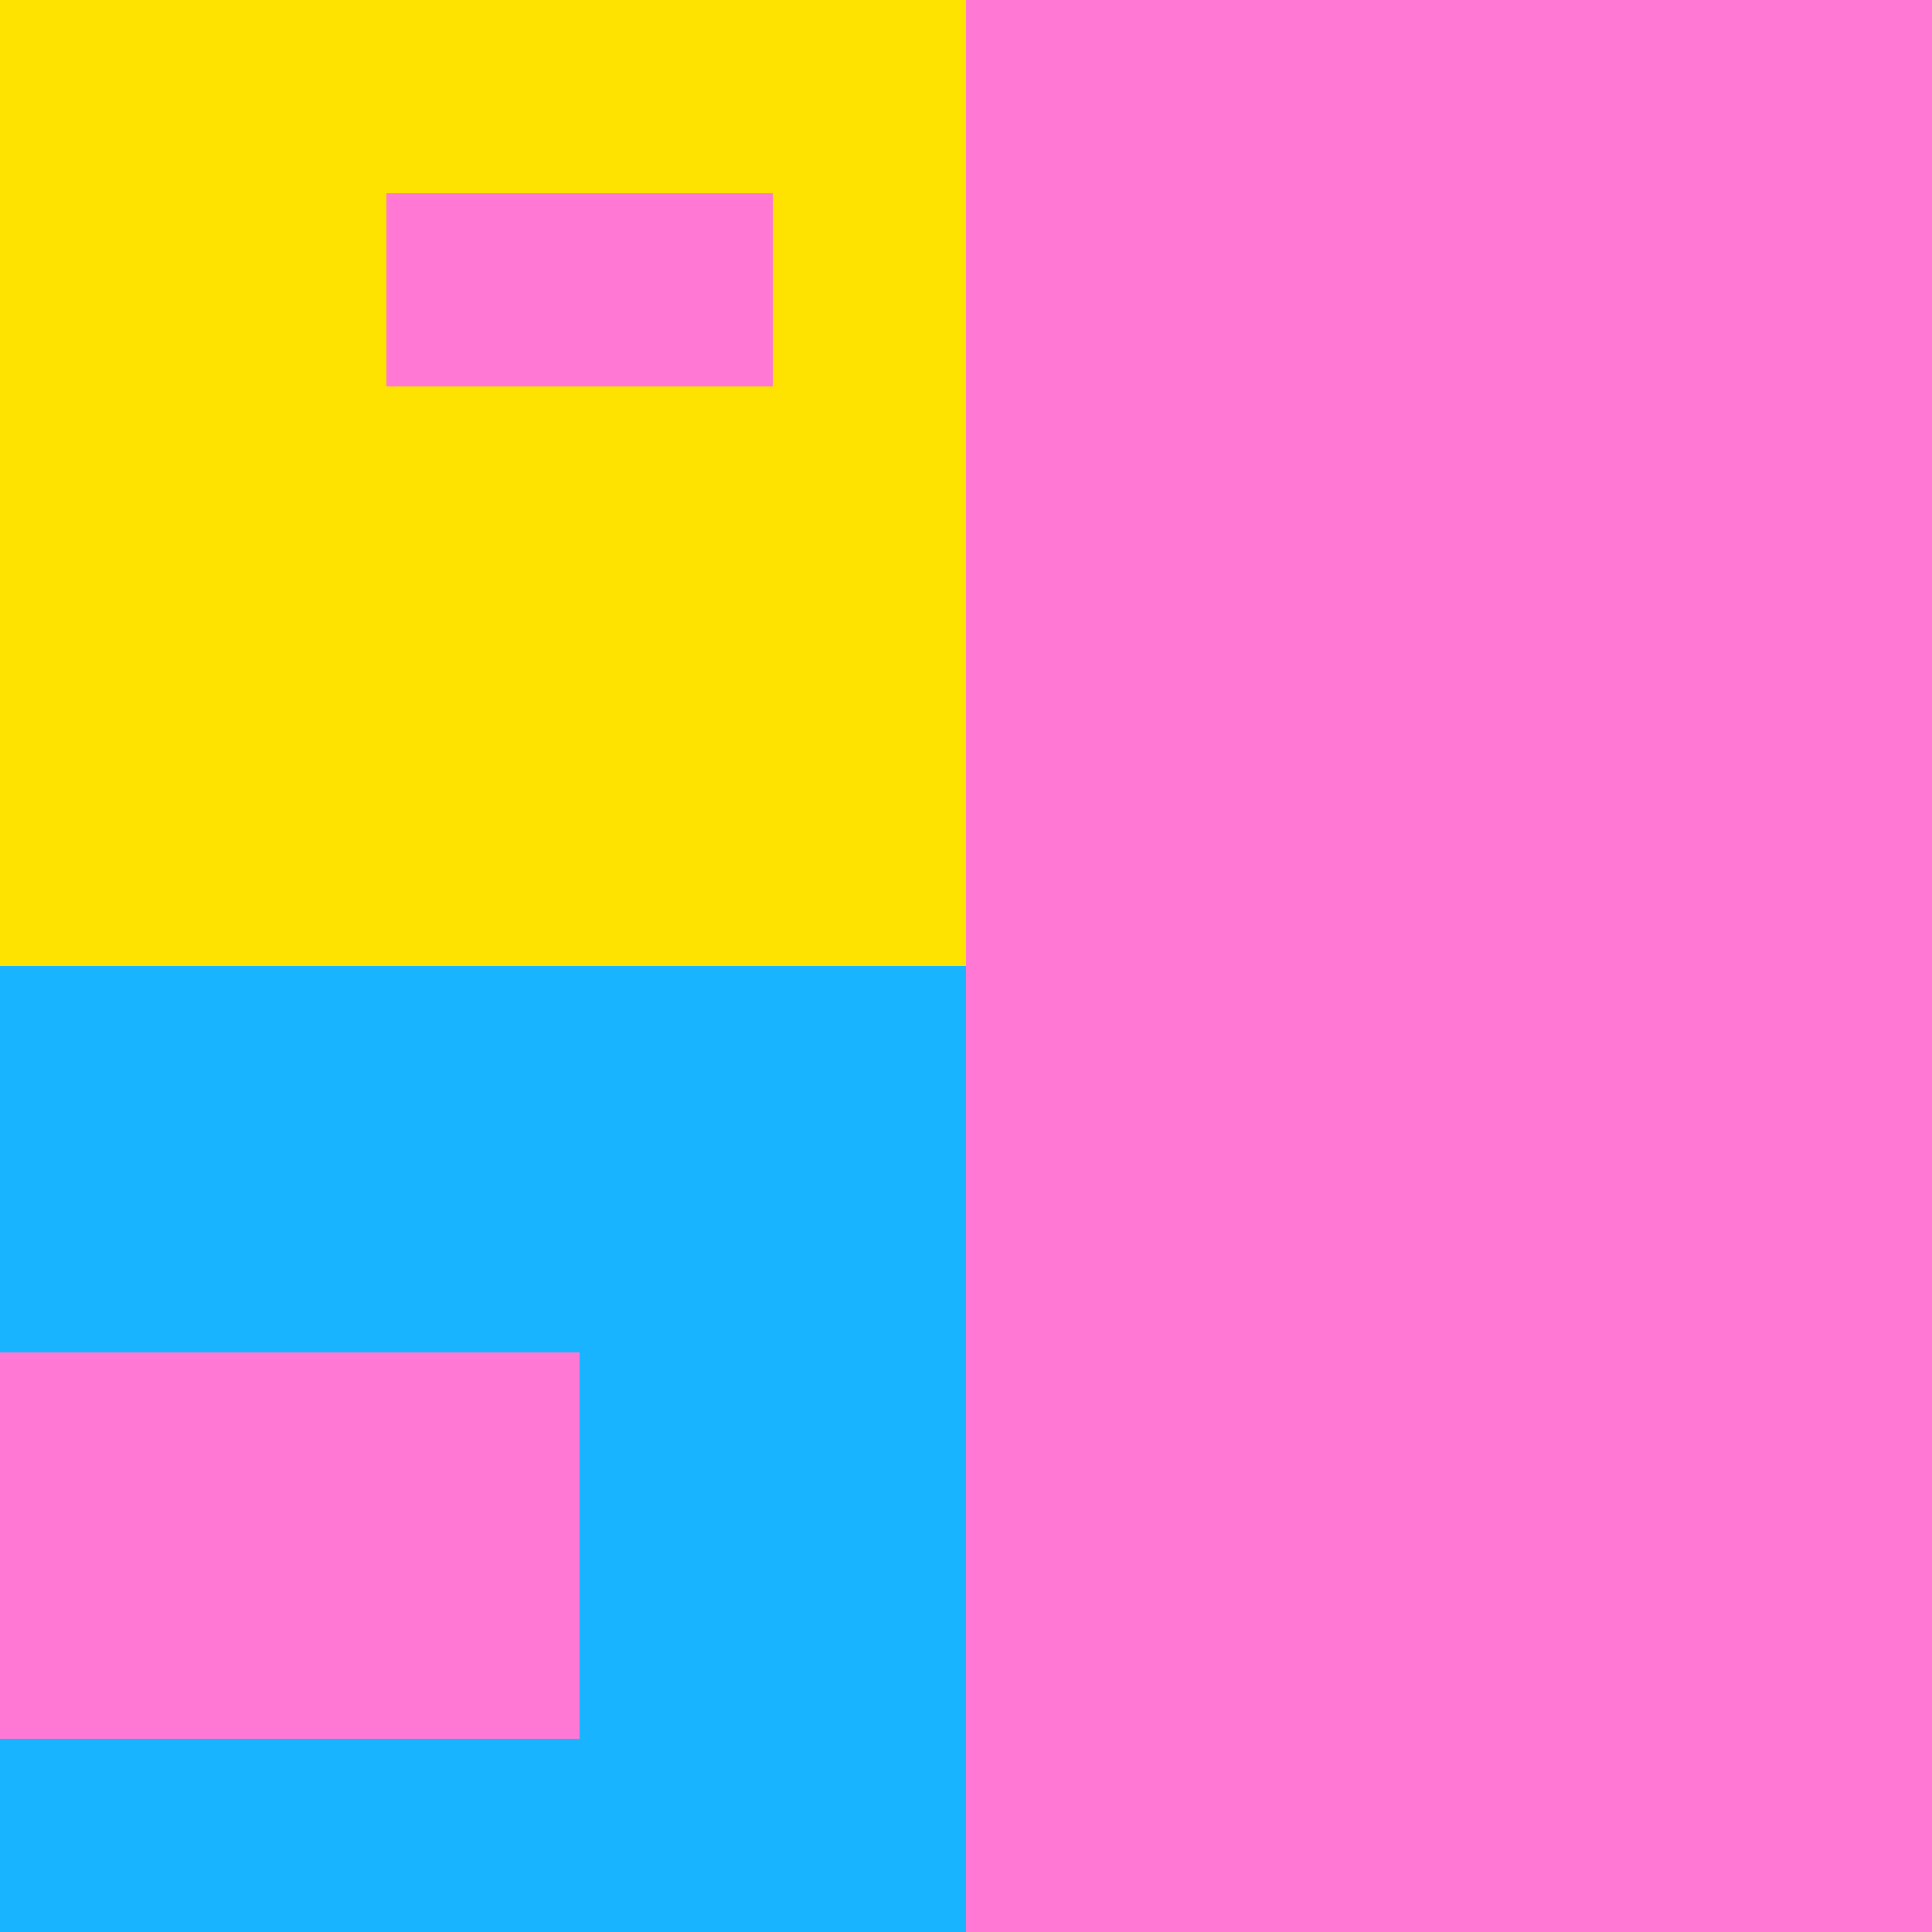 <svg xmlns='http://www.w3.org/2000/svg' xmlns:xlink='http://www.w3.org/1999/xlink' id='figures' width='200' height='200'><g><rect x='0' y='0' width='100' height='100' style='fill:rgb(255,120,211); '/><rect x='0' y='0' width='100' height='100' style='fill:rgb(255,227,0); mix-blend-mode: multiply;'/></g><g><rect x='100' y='0' width='100' height='100' style='fill:rgb(25,180,255); '/><rect x='100' y='0' width='100' height='100' style='fill:rgb(255,120,211); mix-blend-mode: multiply;'/></g><g><rect x='0' y='100' width='100' height='100' style='fill:rgb(25,180,255); '/><rect x='0' y='100' width='100' height='100' style='fill:rgb(25,180,255); mix-blend-mode: multiply;'/></g><g><rect x='100' y='100' width='100' height='100' style='fill:rgb(255,227,0); '/><rect x='100' y='100' width='100' height='100' style='fill:rgb(255,120,211); mix-blend-mode: multiply;'/></g><rect x='40' y='20' width='20' height='20' style='fill:rgb(255,120,211); mix-blend-mode: multiply;'/><rect x='60' y='20' width='20' height='20' style='fill:rgb(255,120,211); mix-blend-mode: multiply;'/><rect x='0' y='140' width='20' height='20' style='fill:rgb(255,120,211); mix-blend-mode: multiply;'/><rect x='20' y='140' width='20' height='20' style='fill:rgb(255,120,211); mix-blend-mode: multiply;'/><rect x='40' y='140' width='20' height='20' style='fill:rgb(255,120,211); mix-blend-mode: multiply;'/><rect x='0' y='160' width='20' height='20' style='fill:rgb(255,120,211); mix-blend-mode: multiply;'/><rect x='20' y='160' width='20' height='20' style='fill:rgb(255,120,211); mix-blend-mode: multiply;'/><rect x='40' y='160' width='20' height='20' style='fill:rgb(255,120,211); mix-blend-mode: multiply;'/><rect x='140' y='20' width='20' height='20' style='fill:rgb(255,120,211); mix-blend-mode: multiply;'/><rect x='160' y='20' width='20' height='20' style='fill:rgb(255,120,211); mix-blend-mode: multiply;'/><rect x='180' y='20' width='20' height='20' style='fill:rgb(255,120,211); mix-blend-mode: multiply;'/><rect x='140' y='40' width='20' height='20' style='fill:rgb(255,120,211); mix-blend-mode: multiply;'/><rect x='160' y='40' width='20' height='20' style='fill:rgb(255,120,211); mix-blend-mode: multiply;'/><rect x='180' y='40' width='20' height='20' style='fill:rgb(255,120,211); mix-blend-mode: multiply;'/><rect x='140' y='60' width='20' height='20' style='fill:rgb(255,120,211); mix-blend-mode: multiply;'/><rect x='160' y='60' width='20' height='20' style='fill:rgb(255,120,211); mix-blend-mode: multiply;'/><rect x='180' y='60' width='20' height='20' style='fill:rgb(255,120,211); mix-blend-mode: multiply;'/><rect x='100' y='140' width='20' height='20' style='fill:rgb(255,120,211); mix-blend-mode: multiply;'/><rect x='120' y='140' width='20' height='20' style='fill:rgb(255,120,211); mix-blend-mode: multiply;'/><rect x='140' y='140' width='20' height='20' style='fill:rgb(255,120,211); mix-blend-mode: multiply;'/><rect x='100' y='160' width='20' height='20' style='fill:rgb(255,120,211); mix-blend-mode: multiply;'/><rect x='120' y='160' width='20' height='20' style='fill:rgb(255,120,211); mix-blend-mode: multiply;'/><rect x='140' y='160' width='20' height='20' style='fill:rgb(255,120,211); mix-blend-mode: multiply;'/></svg>